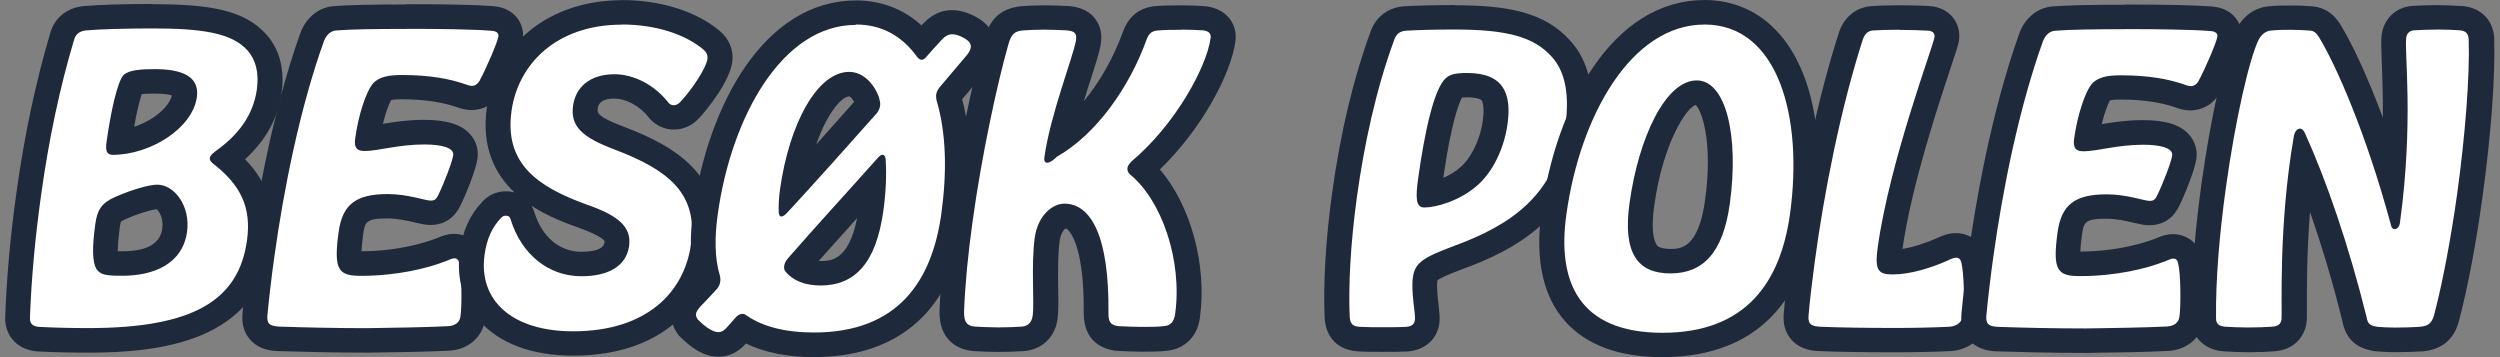 <svg width="161" height="23" viewBox="0 0 161 23" fill="none" xmlns="http://www.w3.org/2000/svg">
<rect x="0" y="0" width="161" height="23" fill="#808080" stroke="none"/>
<path d="M5.689 21.914C4.572 21.914 3.444 21.887 2.499 21.837C1.19 21.73 1.127 20.747 1.131 20.451C1.214 17.957 1.452 15.362 1.843 12.533C2.351 8.86 3.075 5.427 3.998 2.334C4.178 1.666 4.742 1.218 5.512 1.168C6.333 1.091 8.061 1.041 9.779 1.041C13.122 1.041 15.299 1.318 16.55 2.737C17.25 3.531 17.512 4.576 17.332 5.854C17.094 7.567 16.19 8.991 14.572 10.207C16.336 11.7 17.004 13.382 16.696 15.588C16.093 19.96 12.692 21.914 5.685 21.914H5.689ZM10.124 12.678C9.815 12.678 8.884 12.898 7.774 13.384C7.157 13.649 7.023 13.838 6.926 14.543C6.664 16.447 6.856 16.85 6.895 16.905C6.953 16.931 7.176 16.967 7.883 16.967C9.025 16.967 10.989 16.69 11.246 14.825C11.355 14.026 11.074 13.37 10.772 13.029C10.573 12.802 10.335 12.669 10.124 12.669V12.676V12.678ZM9.983 5.239C8.899 5.239 8.595 5.339 8.52 5.404C8.379 5.606 7.988 6.947 7.672 9.165C9.674 8.988 11.688 7.576 11.887 6.148C11.931 5.814 11.836 5.699 11.798 5.656C11.688 5.53 11.29 5.246 9.983 5.246V5.239Z" fill="white"/>
<path d="M9.783 1.831C12.889 1.831 14.91 2.083 15.945 3.254C16.472 3.853 16.688 4.678 16.543 5.749C16.3 7.519 15.233 8.774 13.904 9.718C13.681 9.895 13.532 10.021 13.513 10.167C13.493 10.293 13.557 10.393 13.693 10.512C15.508 11.91 16.203 13.36 15.906 15.483C15.374 19.326 12.48 21.129 5.682 21.129C4.611 21.129 3.5 21.103 2.538 21.052C2.237 21.026 1.916 20.952 1.928 20.48C2.026 17.785 2.288 15.137 2.635 12.642C3.148 8.926 3.867 5.58 4.773 2.556C4.883 2.16 5.184 1.983 5.57 1.957C6.392 1.881 8.104 1.831 9.786 1.831M7.257 9.971C9.676 9.971 12.402 8.27 12.68 6.248C12.871 4.85 11.581 4.452 9.978 4.452C9.086 4.452 8.316 4.502 7.968 4.824C7.558 5.22 7.116 7.293 6.858 9.172C6.788 9.671 6.851 9.971 7.257 9.971ZM7.886 17.759C9.844 17.759 11.749 17.034 12.045 14.937C12.276 13.286 11.244 11.893 10.126 11.893C9.618 11.893 8.535 12.196 7.451 12.669C6.533 13.065 6.263 13.52 6.136 14.438C5.937 15.889 5.925 16.907 6.239 17.363C6.501 17.689 6.771 17.759 7.888 17.759M9.788 0.256C8.056 0.256 6.316 0.306 5.444 0.388C4.353 0.469 3.512 1.132 3.236 2.133C2.305 5.265 1.566 8.728 1.054 12.435C0.655 15.295 0.424 17.909 0.335 20.435C0.303 21.444 0.932 22.507 2.414 22.634H2.465C3.423 22.684 4.565 22.71 5.694 22.71C10.347 22.71 16.635 21.985 17.502 15.705C17.804 13.518 17.271 11.786 15.782 10.255C17.116 9.038 17.913 7.603 18.137 5.971C18.399 4.087 17.753 2.897 17.167 2.236C15.717 0.593 13.362 0.271 9.793 0.271L9.786 0.259L9.788 0.256ZM9.127 6.059C9.295 6.04 9.565 6.028 9.98 6.028C10.571 6.028 10.899 6.09 11.071 6.143C10.891 6.892 9.878 7.762 8.639 8.165C8.812 7.183 8.991 6.458 9.127 6.062V6.059ZM7.813 14.255C7.813 14.255 7.891 14.197 8.095 14.109C9.025 13.699 9.803 13.504 10.077 13.473C10.238 13.58 10.546 14.052 10.449 14.727C10.316 15.698 9.455 16.182 7.881 16.182H7.585C7.585 15.893 7.611 15.414 7.713 14.651C7.752 14.362 7.796 14.267 7.803 14.255H7.811H7.813Z" fill="#1E293B"/>
<path d="M23.618 21.913C21.39 21.913 19.325 21.856 17.983 21.813C17.694 21.801 17.104 21.775 16.725 21.348C16.475 21.072 16.377 20.707 16.424 20.232C16.533 19.085 16.681 17.818 16.873 16.451C17.296 13.384 18.285 7.481 20.114 2.365C20.396 1.64 20.935 1.213 21.596 1.167C22.379 1.098 23.926 1.067 26.171 1.067C28.861 1.067 30.683 1.11 31.742 1.194C32.146 1.22 32.462 1.37 32.68 1.623C32.867 1.85 32.95 2.145 32.904 2.455C32.833 2.973 32 4.862 31.57 5.625L31.55 5.663L31.524 5.702C31.164 6.205 30.71 6.307 30.401 6.307C30.132 6.307 29.889 6.226 29.604 6.124L29.495 6.086C28.841 5.883 27.731 5.606 25.89 5.606C25.068 5.606 24.825 5.725 24.65 5.859C24.349 6.205 23.892 7.51 23.688 8.914C23.965 8.895 24.298 8.838 24.677 8.769C25.396 8.65 26.288 8.497 27.328 8.497C28.54 8.497 29.298 8.705 29.697 9.158C29.927 9.415 30.03 9.749 29.979 10.083C29.901 10.644 29.291 12.187 28.939 12.9C28.688 13.43 28.29 13.687 27.738 13.687C27.52 13.687 27.277 13.63 26.937 13.549C26.424 13.43 25.729 13.265 24.974 13.265C23.144 13.265 22.779 13.787 22.605 15.03C22.398 16.523 22.522 16.831 22.566 16.888C22.578 16.888 22.699 16.957 23.253 16.957C25.853 16.957 27.738 16.335 28.433 16.063C28.511 16.032 28.567 16.005 28.62 15.986C28.793 15.91 28.992 15.829 29.262 15.829C29.813 15.829 30.251 16.194 30.365 16.762C30.557 17.506 30.564 19.691 30.455 20.466C30.353 21.222 29.755 21.725 28.902 21.77C27.323 21.847 25.501 21.87 23.742 21.897H23.632L23.62 21.916L23.618 21.913Z" fill="white"/>
<path d="M26.159 1.857C28.244 1.857 30.426 1.883 31.665 1.983C32.017 2.009 32.126 2.16 32.095 2.355C32.051 2.682 31.325 4.402 30.856 5.253C30.727 5.43 30.586 5.53 30.387 5.53C30.234 5.53 30.039 5.454 29.753 5.353C28.951 5.101 27.763 4.831 25.882 4.831C24.913 4.831 24.463 4.981 24.084 5.303C23.552 5.852 23.056 7.552 22.872 8.926C22.794 9.499 22.969 9.725 23.474 9.725C24.366 9.725 25.644 9.303 27.325 9.303C28.416 9.303 29.257 9.506 29.186 10.002C29.128 10.424 28.569 11.872 28.217 12.573C28.076 12.876 27.94 12.919 27.736 12.919C27.384 12.919 26.266 12.497 24.971 12.497C22.911 12.497 22.051 13.172 21.808 14.942C21.468 17.41 21.8 17.763 23.251 17.763C25.62 17.763 27.571 17.265 28.725 16.812C28.995 16.712 29.104 16.635 29.257 16.635C29.41 16.635 29.527 16.712 29.57 16.938C29.738 17.587 29.758 19.66 29.653 20.385C29.602 20.757 29.313 20.983 28.851 21.007C27.267 21.083 25.406 21.107 23.62 21.134C21.509 21.134 19.48 21.083 18.01 21.033C17.451 21.007 17.162 20.907 17.221 20.308C17.33 19.161 17.478 17.89 17.663 16.566C18.28 12.125 19.325 6.928 20.865 2.637C21.025 2.241 21.288 1.988 21.647 1.962C22.52 1.885 24.305 1.862 26.164 1.862M26.164 0.287C23.892 0.287 22.325 0.325 21.504 0.395C20.561 0.457 19.752 1.089 19.366 2.071V2.098L19.346 2.124C17.493 7.302 16.497 13.267 16.066 16.361C15.874 17.735 15.726 19.02 15.617 20.172C15.554 20.859 15.719 21.432 16.11 21.873C16.713 22.56 17.568 22.598 17.925 22.61C19.293 22.653 21.37 22.71 23.606 22.71H23.734C25.506 22.684 27.335 22.66 28.919 22.584C30.151 22.515 31.074 21.72 31.23 20.599C31.339 19.824 31.351 17.556 31.12 16.592C30.914 15.679 30.163 15.061 29.24 15.061C28.803 15.061 28.489 15.192 28.283 15.28C28.244 15.3 28.193 15.319 28.134 15.338C27.466 15.595 25.715 16.175 23.278 16.182C23.29 15.963 23.317 15.629 23.38 15.149C23.496 14.317 23.528 14.066 24.952 14.066C25.613 14.066 26.254 14.217 26.73 14.331C27.109 14.419 27.403 14.489 27.719 14.489C28.329 14.489 29.157 14.269 29.651 13.234C29.979 12.592 30.659 10.916 30.754 10.205C30.831 9.637 30.664 9.084 30.28 8.65C29.716 8.013 28.766 7.717 27.301 7.717C26.261 7.717 25.382 7.855 24.658 7.975C24.837 7.25 25.041 6.696 25.185 6.451C25.267 6.424 25.462 6.393 25.858 6.393C27.571 6.393 28.599 6.646 29.221 6.835L29.303 6.861C29.624 6.975 29.957 7.087 30.367 7.087C30.778 7.087 31.56 6.968 32.151 6.148L32.202 6.071L32.245 5.99C32.617 5.322 33.567 3.276 33.669 2.551C33.74 2.021 33.599 1.511 33.271 1.115C33.028 0.819 32.564 0.454 31.762 0.397C30.698 0.309 28.854 0.271 26.147 0.271L26.154 0.29L26.164 0.287Z" fill="#1E293B"/>
<path d="M36.896 22.116C34.495 22.116 32.622 21.436 31.473 20.144C30.562 19.116 30.19 17.782 30.394 16.275C30.547 15.142 30.953 14.245 31.614 13.546C31.852 13.258 32.185 13.098 32.556 13.098C33.089 13.098 33.494 13.401 33.647 13.916C34.23 15.812 35.681 16.998 37.433 16.998C38.39 16.998 39.563 16.778 39.705 15.731C39.763 15.328 39.845 14.722 37.496 13.911C34.517 12.833 31.56 11.178 32.131 7.045C32.658 3.245 35.756 0.795 40.03 0.795C42.328 0.795 44.432 1.444 45.8 2.577C46.223 2.937 46.418 3.402 46.352 3.882C46.23 4.776 45.127 6.331 44.382 7.114C44.029 7.486 43.65 7.562 43.388 7.562C43.021 7.562 42.681 7.405 42.445 7.14C41.694 6.169 40.577 5.566 39.571 5.566C38.48 5.566 37.812 6.045 37.698 6.909C37.6 7.576 37.705 8.08 39.853 8.886C43.011 10.076 45.854 11.746 45.295 15.815C44.748 19.757 41.612 22.114 36.908 22.114H36.896V22.116Z" fill="white"/>
<path d="M40.035 1.578C42.275 1.578 44.141 2.227 45.285 3.178C45.492 3.355 45.587 3.55 45.562 3.777C45.48 4.399 44.542 5.799 43.803 6.575C43.682 6.701 43.546 6.777 43.393 6.777C43.264 6.777 43.142 6.727 43.06 6.627C42.156 5.456 40.795 4.781 39.576 4.781C37.972 4.781 37.066 5.632 36.906 6.804C36.718 8.151 37.515 8.85 39.568 9.625C43.072 10.949 44.953 12.473 44.503 15.717C44.08 18.784 41.692 21.336 36.906 21.336C32.965 21.336 30.795 19.34 31.208 16.392C31.356 15.321 31.735 14.596 32.241 14.066C32.338 13.94 32.447 13.89 32.569 13.89C32.748 13.89 32.838 13.966 32.889 14.143C33.577 16.366 35.309 17.79 37.445 17.79C39.099 17.79 40.326 17.191 40.514 15.843C40.686 14.596 39.794 13.871 37.78 13.172C34.68 12.051 32.467 10.577 32.94 7.157C33.363 4.113 35.849 1.587 40.045 1.587M40.045 0.013C35.419 0.013 31.927 2.797 31.349 6.942C30.997 9.506 31.888 11.226 33.139 12.397C32.96 12.347 32.768 12.32 32.569 12.32C31.966 12.32 31.415 12.578 31.021 13.038C30.251 13.857 29.796 14.884 29.617 16.175C29.378 17.914 29.816 19.464 30.88 20.666C32.182 22.128 34.269 22.903 36.906 22.903C42.963 22.903 45.621 19.299 46.09 15.922C46.731 11.293 43.446 9.396 40.142 8.149C38.429 7.5 38.461 7.242 38.492 7.009C38.519 6.813 38.582 6.348 39.576 6.348C40.205 6.348 41.128 6.725 41.784 7.569L41.816 7.607L41.847 7.646C42.239 8.087 42.805 8.344 43.4 8.344C43.995 8.344 44.554 8.099 44.984 7.646C45.618 6.985 46.993 5.213 47.159 3.984C47.261 3.24 46.967 2.51 46.349 1.988C44.829 0.721 42.537 0.004 40.047 0.004L40.04 0.011L40.045 0.013ZM37.445 16.215C36.041 16.215 34.911 15.271 34.422 13.69C34.379 13.532 34.313 13.387 34.235 13.255C35.319 13.961 36.468 14.376 37.219 14.648C38.74 15.178 38.92 15.505 38.927 15.519V15.626C38.856 16.137 37.97 16.213 37.45 16.213L37.442 16.22L37.445 16.215Z" fill="#1E293B"/>
<path d="M52.426 22.193C50.565 22.193 49.032 21.828 47.856 21.103C47.715 21.26 47.606 21.387 47.496 21.518C47.239 21.821 46.867 22.174 46.277 22.174C45.545 22.174 44.889 21.625 44.396 21.146L44.338 21.088L44.294 21.019C44.185 20.855 43.981 20.554 44.044 20.106C44.095 19.715 44.333 19.419 44.576 19.154C44.885 18.846 45.198 18.505 45.55 18.114L45.594 18.064C45.606 18.002 45.601 17.957 45.594 17.938C45.246 16.809 45.196 15.412 45.434 13.685C46.294 7.479 49.688 0.796 55.118 0.796C56.819 0.796 58.282 1.482 59.38 2.78C59.508 2.634 59.623 2.515 59.72 2.408C59.849 2.27 59.958 2.155 60.029 2.062C60.446 1.621 60.869 1.42 61.311 1.42C61.831 1.42 62.305 1.647 62.614 1.843C63.321 2.291 63.352 2.863 63.313 3.159C63.282 3.412 63.16 3.677 62.961 3.958C62.594 4.407 62.191 4.872 61.729 5.42L61.19 6.057C61.1 6.165 61.088 6.203 61.088 6.207C61.722 8.337 61.839 10.906 61.428 13.873C60.677 19.316 57.565 22.195 52.424 22.195V22.188L52.426 22.193ZM51.362 17.122C51.702 17.418 52.21 17.57 52.825 17.57C54.083 17.57 55.597 17.098 56.105 13.432C56.187 12.822 56.238 12.216 56.265 11.643C55.808 12.146 55.342 12.664 54.878 13.179C53.658 14.534 52.395 15.927 51.362 17.117V17.124V17.122ZM54.705 5.392C53.396 5.392 51.69 7.899 51.066 12.113C52.965 10.033 54.831 7.925 55.867 6.758C55.874 6.746 55.893 6.708 55.898 6.67C55.898 6.563 55.738 6.071 55.371 5.714C55.152 5.499 54.929 5.392 54.703 5.392H54.705Z" fill="white"/>
<path d="M55.116 1.578C56.824 1.578 58.111 2.353 59.03 3.624C59.139 3.775 59.253 3.851 59.358 3.851C59.462 3.851 59.569 3.775 59.691 3.624C60.114 3.126 60.468 2.773 60.653 2.553C60.891 2.301 61.11 2.207 61.314 2.207C61.596 2.207 61.904 2.334 62.186 2.51C62.417 2.661 62.546 2.832 62.519 3.059C62.499 3.185 62.429 3.336 62.3 3.507C61.843 4.056 61.268 4.729 60.568 5.554C60.415 5.73 60.318 5.9 60.286 6.102C60.274 6.203 60.286 6.329 60.313 6.455C60.954 8.604 60.986 11.123 60.621 13.771C60.024 18.066 57.861 21.413 52.414 21.413C50.533 21.413 49.11 21.017 48.114 20.342C48.024 20.265 47.926 20.215 47.824 20.215C47.645 20.215 47.511 20.292 47.355 20.468C47.176 20.671 47.023 20.84 46.874 21.017C46.663 21.27 46.49 21.389 46.264 21.389C45.834 21.389 45.307 20.941 44.95 20.59C44.867 20.463 44.802 20.363 44.821 20.218C44.841 20.072 44.938 19.915 45.149 19.695C45.443 19.392 45.771 19.047 46.131 18.651C46.279 18.5 46.35 18.348 46.381 18.152C46.401 18.026 46.393 17.875 46.362 17.756C46.014 16.609 46.022 15.261 46.221 13.814C47.093 7.519 50.38 1.604 55.108 1.604M50.322 13.94C50.424 13.94 50.533 13.864 50.682 13.713C52.569 11.667 54.737 9.246 56.457 7.3C56.578 7.15 56.656 6.973 56.68 6.801C56.758 6.229 55.988 4.628 54.691 4.628C52.63 4.628 50.82 7.975 50.23 12.22C50.152 12.769 50.133 13.291 50.152 13.721C50.184 13.871 50.222 13.947 50.325 13.947M52.815 18.388C55.028 18.388 56.416 16.991 56.889 13.568C57.05 12.421 57.101 11.293 57.038 10.298C57.038 10.095 56.955 9.971 56.826 9.971C56.748 9.971 56.666 10.021 56.549 10.148C54.681 12.247 52.436 14.689 50.742 16.638C50.589 16.814 50.519 16.983 50.499 17.136C50.48 17.289 50.512 17.413 50.602 17.508C51.058 18.057 51.826 18.384 52.822 18.384M55.121 0.032C49.178 0.032 45.577 6.849 44.642 13.601C44.411 15.264 44.442 16.657 44.731 17.842C44.469 18.126 44.224 18.384 44.007 18.605L43.988 18.625L43.976 18.644C43.662 18.985 43.327 19.412 43.245 20.017C43.142 20.762 43.495 21.277 43.623 21.472L43.713 21.604L43.83 21.718C44.433 22.305 45.249 22.973 46.274 22.973C47.205 22.973 47.788 22.405 48.038 22.121C49.238 22.701 50.708 22.997 52.421 22.997C56.323 22.997 61.187 21.434 62.22 13.995C62.623 11.09 62.533 8.533 61.962 6.391L62.342 5.943C62.81 5.394 63.209 4.922 63.542 4.519L63.573 4.476L63.605 4.433C63.887 4.042 64.047 3.67 64.098 3.286C64.149 2.894 64.156 1.912 63.051 1.206C62.461 0.841 61.863 0.652 61.299 0.652C60.83 0.652 60.138 0.798 59.47 1.504L59.426 1.547L59.387 1.59C59.387 1.59 59.36 1.621 59.348 1.64C58.187 0.581 56.744 0.027 55.099 0.027L55.118 0.035L55.121 0.032ZM52.567 9.294C53.279 7.259 54.209 6.207 54.705 6.207C54.783 6.234 54.912 6.396 55.006 6.56C54.377 7.266 53.524 8.23 52.574 9.294H52.567ZM52.72 16.809C53.498 15.934 54.35 14.982 55.198 14.043C54.652 16.809 53.478 16.809 52.825 16.809H52.722H52.72Z" fill="#1E293B"/>
<path d="M64.344 21.863C63.612 21.863 62.956 21.825 62.772 21.813C62.208 21.787 61.243 21.518 61.294 20.032C61.353 18.369 61.545 16.359 61.841 14.21C62.451 9.792 63.44 5.258 64.152 2.725C64.382 1.869 64.754 1.275 65.826 1.175C66.178 1.148 66.729 1.125 67.283 1.125C67.784 1.125 68.304 1.151 68.792 1.175C69.176 1.218 69.606 1.306 69.89 1.685C70.211 2.107 70.114 2.618 70.082 2.782C70.005 3.204 69.774 3.93 69.48 4.843C69.096 6.052 68.595 7.61 68.287 9.015C70.265 7.629 72.06 5.127 73.081 2.305C73.338 1.626 73.741 1.284 74.383 1.189C74.922 1.132 75.537 1.132 76.084 1.132C76.752 1.132 77.342 1.17 77.561 1.182C78.588 1.327 78.839 2.019 78.761 2.575C78.467 4.686 76.317 8.49 73.549 10.873C75.7 12.8 76.963 16.819 76.475 20.354C76.353 21.217 75.807 21.759 75.012 21.809C74.594 21.859 74.094 21.859 73.503 21.859C73.01 21.859 72.49 21.832 71.97 21.809H71.892C70.583 21.613 70.583 20.568 70.583 20.177C70.627 16.146 69.825 14.746 69.351 14.274C69.113 14.035 68.858 13.928 68.542 13.928C68.26 13.928 67.585 14.312 67.432 15.44C67.298 16.423 67.315 17.651 67.329 18.641C67.342 19.424 67.356 20.039 67.291 20.461C67.181 21.26 66.623 21.79 65.84 21.84C65.473 21.866 64.917 21.89 64.331 21.89L64.344 21.863Z" fill="white"/>
<path d="M76.081 1.907C76.613 1.907 77.145 1.933 77.5 1.957C77.847 2.007 78.008 2.16 77.962 2.456C77.692 4.402 75.607 8.101 72.898 10.367C72.719 10.544 72.629 10.67 72.609 10.816C72.59 10.966 72.641 11.118 72.777 11.238C74.81 12.888 76.159 16.781 75.678 20.227C75.607 20.726 75.369 20.976 74.959 21.002C74.548 21.052 74.06 21.052 73.501 21.052C73.02 21.052 72.512 21.026 72.007 21.002C71.479 20.926 71.385 20.7 71.385 20.151C71.436 15.18 70.248 13.115 68.542 13.115C67.803 13.115 66.841 13.84 66.637 15.314C66.394 17.084 66.625 19.459 66.503 20.335C66.44 20.783 66.183 21.01 65.796 21.034C65.386 21.06 64.873 21.084 64.339 21.084C63.804 21.084 63.197 21.057 62.818 21.034C62.31 21.007 62.067 20.781 62.086 20.058C62.15 18.312 62.349 16.316 62.626 14.319C63.228 9.947 64.21 5.456 64.917 2.935C65.128 2.16 65.347 2.01 65.891 1.959C66.224 1.933 66.763 1.909 67.271 1.909C67.779 1.909 68.26 1.936 68.741 1.959C69.191 2.01 69.375 2.136 69.288 2.634C69.089 3.705 67.626 7.455 67.259 10.126C67.228 10.353 67.286 10.479 67.439 10.479C67.592 10.479 67.76 10.379 68.08 10.083C70.653 8.609 72.752 5.566 73.831 2.568C73.992 2.145 74.159 2.019 74.499 1.969C74.961 1.919 75.551 1.919 76.084 1.919M76.084 0.345C75.52 0.345 74.876 0.345 74.325 0.402H74.293L74.261 0.409C73.319 0.547 72.682 1.077 72.33 2.017C71.72 3.712 70.828 5.275 69.796 6.522C69.949 6.012 70.109 5.52 70.252 5.079C70.566 4.104 70.792 3.398 70.874 2.925C71.003 2.258 70.886 1.685 70.534 1.218C70.007 0.519 69.2 0.431 68.931 0.4H68.887L68.843 0.392C68.316 0.366 67.796 0.342 67.291 0.342C66.72 0.342 66.141 0.369 65.789 0.4C64.127 0.55 63.634 1.621 63.389 2.541C62.677 5.086 61.676 9.661 61.059 14.114C60.75 16.318 60.565 18.302 60.507 20.01C60.449 21.844 61.63 22.555 62.759 22.612C62.927 22.624 63.607 22.663 64.358 22.663C64.968 22.663 65.539 22.631 65.911 22.612C67.084 22.536 67.944 21.73 68.105 20.552C68.168 20.072 68.163 19.431 68.148 18.617C68.136 17.654 68.117 16.456 68.238 15.536C68.309 15.018 68.52 14.78 68.622 14.71C68.666 14.722 68.719 14.749 68.79 14.818C69.033 15.063 69.83 16.165 69.791 20.153C69.791 22.018 71.042 22.472 71.785 22.579L71.863 22.591H71.941C72.454 22.622 72.993 22.648 73.513 22.648C74.111 22.648 74.631 22.648 75.124 22.591C76.042 22.515 77.075 21.916 77.274 20.461C77.748 17.046 76.657 13.184 74.694 10.911C77.369 8.347 79.269 4.774 79.558 2.682C79.718 1.523 78.968 0.59 77.736 0.414H77.677L77.619 0.402C77.388 0.383 76.786 0.345 76.086 0.345H76.084Z" fill="#1E293B"/>
<path d="M88.984 21.865C88.483 21.865 87.971 21.865 87.514 21.838C86.411 21.762 86.141 21.051 86.109 20.472C86.007 18.323 86.18 15.432 86.583 12.534C87.123 8.646 87.951 5.183 89.047 2.233C89.29 1.61 89.81 1.238 90.485 1.193C91.263 1.143 92.429 1.116 93.675 1.116C97.327 1.116 99.251 1.689 100.549 3.163C101.569 4.284 101.909 5.953 101.596 8.253C100.884 13.407 97.13 15.411 93.933 16.575C91.86 17.343 91.834 17.557 91.77 17.991C91.707 18.475 91.783 19.189 91.848 19.711C91.907 20.209 91.938 20.479 91.907 20.713C91.817 21.361 91.343 21.784 90.629 21.841C90.206 21.867 89.608 21.867 88.979 21.867L88.986 21.86L88.984 21.865ZM94.484 5.486C93.797 5.486 93.695 5.567 93.644 5.612C93.355 5.865 92.706 7.401 92.13 11.566C92.06 12.064 92.04 12.36 92.033 12.541C92.706 12.446 93.792 12.057 94.601 11.344C95.434 10.619 96.095 9.264 96.29 7.878C96.418 6.934 96.329 6.278 96.02 5.932C95.75 5.629 95.238 5.479 94.487 5.479V5.486H94.484Z" fill="white"/>
<path d="M93.675 1.901C97.057 1.901 98.797 2.373 99.946 3.671C100.85 4.665 101.069 6.216 100.806 8.138C100.196 12.555 97.276 14.507 93.663 15.83C91.571 16.605 91.115 16.951 90.988 17.877C90.859 18.828 91.175 20.226 91.122 20.598C91.083 20.901 90.884 21.02 90.575 21.047C90.191 21.073 89.606 21.073 88.996 21.073C88.515 21.073 88.002 21.073 87.577 21.047C87.225 21.02 86.955 20.946 86.923 20.424C86.833 18.502 86.962 15.73 87.392 12.636C87.842 9.393 88.6 5.77 89.812 2.5C89.929 2.197 90.16 2.001 90.543 1.977C91.34 1.927 92.514 1.901 93.683 1.901M91.739 13.362C92.478 13.362 94.011 12.939 95.14 11.938C96.098 11.112 96.861 9.612 97.084 7.995C97.361 6.023 96.827 4.701 94.484 4.701C93.695 4.701 93.374 4.801 93.117 5.028C92.366 5.677 91.756 8.424 91.333 11.465C91.153 12.763 91.173 13.362 91.732 13.362M93.675 0.327C92.412 0.327 91.231 0.358 90.434 0.403C89.453 0.465 88.656 1.04 88.303 1.934C87.181 4.959 86.333 8.479 85.789 12.429C85.378 15.377 85.206 18.32 85.308 20.505C85.334 20.977 85.565 22.497 87.446 22.628C87.939 22.659 88.473 22.659 88.979 22.659C89.62 22.659 90.23 22.659 90.667 22.633C91.77 22.544 92.56 21.834 92.696 20.825C92.74 20.484 92.696 20.126 92.645 19.627C92.587 19.148 92.511 18.494 92.567 18.103C92.567 18.077 92.575 18.06 92.579 18.041C92.721 17.934 93.131 17.719 94.222 17.316C97.616 16.076 101.62 13.934 102.39 8.365C102.743 5.827 102.332 3.947 101.139 2.638C99.458 0.73 96.943 0.339 93.675 0.339V0.327ZM94.149 6.28C94.227 6.28 94.329 6.268 94.482 6.268C95.085 6.268 95.349 6.387 95.412 6.457C95.42 6.469 95.636 6.721 95.49 7.78C95.298 9.154 94.642 10.263 94.071 10.755C93.719 11.069 93.321 11.296 92.949 11.454C93.457 7.888 93.957 6.647 94.149 6.28Z" fill="#1E293B"/>
<path d="M107.068 22.21C104.514 22.21 102.607 21.531 101.414 20.181C100.131 18.738 99.686 16.565 100.08 13.705C100.94 7.487 104.341 0.789 109.769 0.789C111.419 0.789 112.87 1.438 113.96 2.659C115.95 4.897 116.74 9.092 116.079 13.891C115.328 19.334 112.216 22.213 107.075 22.213L107.068 22.206V22.21ZM109.269 5.956C108.049 5.956 106.336 8.854 105.739 13.164C105.527 14.707 105.661 15.804 106.122 16.326C106.412 16.653 106.885 16.811 107.566 16.811C108.805 16.811 110.134 16.357 110.6 12.999C111.089 9.49 110.561 7.084 109.823 6.251C109.585 5.987 109.393 5.956 109.264 5.956H109.269Z" fill="white"/>
<path d="M109.769 1.579C114.5 1.579 116.147 7.494 115.275 13.789C114.677 18.084 112.515 21.431 107.068 21.431C101.62 21.431 100.277 18.084 100.874 13.815C101.747 7.497 105.034 1.581 109.769 1.581M107.575 17.607C109.636 17.607 110.957 16.334 111.4 13.116C112.002 8.744 111.149 5.178 109.269 5.178C107.259 5.178 105.527 8.87 104.944 13.066C104.487 16.336 105.483 17.607 107.568 17.607M109.762 0.005C103.819 0.005 100.214 6.833 99.276 13.6C98.846 16.694 99.358 19.081 100.804 20.701C102.165 22.225 104.269 23 107.068 23C110.97 23 115.834 21.438 116.866 13.998C117.573 8.909 116.733 4.587 114.556 2.142C113.312 0.744 111.655 0 109.762 0V0.007V0.005ZM107.568 16.031C107.274 16.031 106.888 15.992 106.727 15.816C106.618 15.69 106.271 15.136 106.528 13.278C107.092 9.19 108.62 6.915 109.203 6.757C109.575 7.11 110.333 9.075 109.806 12.899C109.368 16.031 108.202 16.031 107.566 16.031H107.568Z" fill="#1E293B"/>
<path d="M122.02 21.915C120.12 21.915 118.38 21.889 117.238 21.838C116.956 21.826 116.366 21.8 115.987 21.373C115.736 21.097 115.639 20.732 115.685 20.257C115.775 19.229 115.909 18.077 116.084 16.83C116.776 11.625 117.918 6.328 119.228 2.29C119.471 1.634 119.947 1.245 120.53 1.193C120.909 1.166 121.563 1.142 122.313 1.142C123.013 1.142 123.771 1.169 124.213 1.193C124.721 1.224 125.003 1.445 125.151 1.622C125.351 1.86 125.433 2.175 125.389 2.509C125.363 2.712 125.249 3.062 124.882 4.153C124.048 6.674 122.301 11.921 121.73 16.066C121.667 16.531 121.667 16.772 121.679 16.884C121.723 16.884 121.796 16.892 121.898 16.892C122.746 16.892 123.907 16.596 125.074 16.085C125.457 15.897 125.715 15.821 125.985 15.821C126.505 15.821 126.927 16.136 127.076 16.634C127.326 17.428 127.333 19.682 127.236 20.407C127.119 21.233 126.466 21.793 125.562 21.838C124.573 21.889 123.29 21.915 122.027 21.915H122.02Z" fill="white"/>
<path d="M122.309 1.925C122.996 1.925 123.728 1.951 124.158 1.975C124.537 2.001 124.607 2.201 124.58 2.397C124.503 2.969 121.692 10.385 120.921 15.954C120.722 17.404 120.96 17.674 121.879 17.674C123.021 17.674 124.357 17.252 125.382 16.799C125.734 16.622 125.871 16.596 125.973 16.596C126.126 16.596 126.242 16.672 126.293 16.849C126.485 17.471 126.524 19.57 126.427 20.295C126.369 20.717 126.048 21.02 125.509 21.044C124.481 21.094 123.21 21.12 122.01 21.12C120.207 21.12 118.455 21.094 117.26 21.044C116.701 21.018 116.412 20.918 116.47 20.319C116.56 19.298 116.694 18.146 116.861 16.923C117.471 12.355 118.555 6.912 119.974 2.514C120.095 2.187 120.302 1.992 120.584 1.965C120.943 1.939 121.585 1.915 122.297 1.915M122.297 0.341C121.519 0.341 120.846 0.367 120.474 0.398C119.551 0.479 118.812 1.066 118.472 1.972L118.46 2.003L118.448 2.034C117.126 6.111 115.97 11.458 115.272 16.713C115.1 17.967 114.964 19.131 114.874 20.178C114.811 20.853 114.976 21.426 115.367 21.874C115.97 22.561 116.825 22.599 117.182 22.611C118.336 22.661 120.095 22.688 122.003 22.688C123.273 22.688 124.576 22.661 125.577 22.611C126.859 22.554 127.836 21.705 128.001 20.5C128.111 19.687 128.111 17.345 127.814 16.381C127.571 15.556 126.84 15.014 125.96 15.014C125.504 15.014 125.12 15.153 124.69 15.36C123.912 15.694 123.157 15.928 122.52 16.028C123.098 11.971 124.799 6.85 125.62 4.374C126.019 3.184 126.121 2.862 126.16 2.593C126.237 2.044 126.089 1.514 125.749 1.107C125.499 0.804 125.037 0.439 124.255 0.389C123.825 0.362 123.067 0.339 122.297 0.339V0.346V0.341Z" fill="#1E293B"/>
<path d="M134.323 21.941C132.095 21.941 130.03 21.884 128.689 21.841C128.4 21.829 127.809 21.803 127.43 21.376C127.18 21.099 127.083 20.734 127.129 20.259C127.238 19.112 127.387 17.846 127.579 16.479C128.001 13.412 128.99 7.509 130.82 2.392C131.101 1.667 131.641 1.24 132.302 1.195C133.084 1.126 134.632 1.095 136.877 1.095C139.566 1.095 141.389 1.138 142.448 1.221C142.851 1.248 143.167 1.398 143.386 1.651C143.573 1.877 143.655 2.173 143.609 2.483C143.539 3.001 142.705 4.89 142.275 5.653L142.256 5.691L142.229 5.729C141.87 6.232 141.415 6.335 141.107 6.335C140.837 6.335 140.594 6.254 140.31 6.151L140.201 6.113C139.547 5.91 138.437 5.634 136.595 5.634C135.774 5.634 135.531 5.753 135.356 5.887C135.055 6.232 134.598 7.537 134.394 8.942C134.671 8.923 135.004 8.866 135.383 8.796C136.102 8.677 136.993 8.525 138.033 8.525C139.246 8.525 140.004 8.732 140.402 9.185C140.633 9.443 140.735 9.777 140.684 10.111C140.606 10.671 139.996 12.214 139.644 12.928C139.394 13.457 138.995 13.715 138.444 13.715C138.225 13.715 137.982 13.657 137.642 13.576C137.129 13.457 136.435 13.293 135.679 13.293C133.849 13.293 133.485 13.815 133.31 15.057C133.104 16.551 133.227 16.858 133.271 16.916C133.283 16.916 133.405 16.985 133.959 16.985C136.558 16.985 138.444 16.362 139.139 16.09C139.221 16.059 139.272 16.033 139.326 16.014C139.498 15.938 139.698 15.857 139.967 15.857C140.519 15.857 140.956 16.221 141.07 16.789C141.262 17.533 141.27 19.718 141.16 20.493C141.058 21.249 140.46 21.753 139.608 21.798C138.028 21.874 136.206 21.898 134.447 21.924H134.338L134.326 21.943L134.323 21.941Z" fill="white"/>
<path d="M136.865 1.875C138.949 1.875 141.131 1.901 142.365 2.001C142.718 2.027 142.827 2.178 142.795 2.373C142.752 2.7 142.025 4.42 141.556 5.271C141.428 5.448 141.287 5.548 141.087 5.548C140.934 5.548 140.74 5.472 140.453 5.371C139.651 5.119 138.463 4.849 136.583 4.849C135.613 4.849 135.164 4.999 134.785 5.321C134.253 5.87 133.757 7.571 133.572 8.944C133.495 9.517 133.67 9.743 134.175 9.743C135.067 9.743 136.345 9.321 138.026 9.321C139.117 9.321 139.958 9.524 139.887 10.02C139.829 10.442 139.27 11.89 138.918 12.591C138.777 12.894 138.641 12.937 138.437 12.937C138.084 12.937 136.967 12.515 135.672 12.515C133.611 12.515 132.751 13.19 132.508 14.96C132.168 17.428 132.501 17.781 133.951 17.781C136.32 17.781 138.271 17.283 139.425 16.83C139.695 16.73 139.805 16.653 139.958 16.653C140.111 16.653 140.227 16.73 140.271 16.956C140.439 17.605 140.458 19.678 140.354 20.403C140.303 20.775 140.013 21.001 139.552 21.025C137.968 21.102 136.107 21.125 134.321 21.152C132.209 21.152 130.181 21.102 128.711 21.051C128.152 21.025 127.863 20.925 127.921 20.326C128.03 19.179 128.179 17.908 128.363 16.584C128.98 12.143 130.025 6.946 131.566 2.655C131.726 2.259 131.988 2.006 132.348 1.98C133.22 1.903 135.006 1.88 136.865 1.88M136.865 0.305C134.593 0.305 133.026 0.344 132.205 0.413C131.262 0.475 130.453 1.107 130.066 2.089V2.116L130.047 2.142C128.193 7.32 127.197 13.285 126.767 16.379C126.575 17.753 126.427 19.038 126.318 20.19C126.254 20.877 126.42 21.45 126.811 21.891C127.413 22.578 128.269 22.616 128.626 22.628C129.994 22.671 132.071 22.728 134.306 22.728H134.435C136.206 22.702 138.036 22.678 139.62 22.602C140.852 22.533 141.775 21.738 141.93 20.617C142.04 19.842 142.052 17.574 141.821 16.61C141.615 15.697 140.864 15.079 139.941 15.079C139.503 15.079 139.197 15.21 138.983 15.298C138.944 15.318 138.893 15.337 138.835 15.356C138.167 15.613 136.415 16.193 133.971 16.2C133.983 15.981 134.01 15.647 134.073 15.167C134.19 14.335 134.221 14.084 135.645 14.084C136.306 14.084 136.947 14.235 137.423 14.349C137.802 14.437 138.096 14.507 138.412 14.507C139.022 14.507 139.851 14.287 140.344 13.252C140.672 12.61 141.352 10.934 141.447 10.223C141.525 9.655 141.357 9.102 140.973 8.668C140.409 8.031 139.46 7.735 137.994 7.735C136.955 7.735 136.075 7.873 135.351 7.993C135.531 7.268 135.735 6.714 135.878 6.469C135.961 6.442 136.155 6.411 136.551 6.411C138.264 6.411 139.292 6.664 139.914 6.853L139.996 6.884C140.317 6.998 140.65 7.11 141.056 7.11C141.462 7.11 142.249 6.991 142.839 6.17L142.89 6.094L142.934 6.013C143.306 5.345 144.256 3.299 144.358 2.574C144.428 2.044 144.287 1.534 143.959 1.138C143.716 0.842 143.252 0.477 142.45 0.42C141.386 0.332 139.542 0.293 136.835 0.293L136.855 0.305H136.865Z" fill="#1E293B"/>
<path d="M154.222 21.891C153.709 21.891 153.26 21.86 153.034 21.841C152.264 21.726 151.751 21.464 151.596 20.512C150.665 16.796 149.504 13.204 148.284 10.275C147.694 14.414 147.713 18.251 147.72 19.787C147.72 20.367 147.72 20.555 147.708 20.689C147.618 21.357 147.118 21.786 146.374 21.841C146.007 21.867 145.4 21.891 144.783 21.891C144.309 21.891 143.801 21.872 143.235 21.841C142.254 21.779 141.901 21.123 141.894 20.536C141.862 17.543 142.222 14.237 142.535 11.988C143.126 7.723 144.044 3.628 144.71 2.242C145.05 1.6 145.563 1.24 146.173 1.197C146.595 1.147 147.076 1.147 147.507 1.147C148.065 1.147 148.554 1.178 148.758 1.197C149.27 1.209 149.696 1.481 150.009 2.011C151.073 3.749 152.633 7.327 154.013 11.826C154.327 8.322 154.22 5.581 154.154 3.969C154.122 3.144 154.103 2.645 154.142 2.33C154.232 1.689 154.706 1.233 155.362 1.178C155.772 1.152 156.37 1.128 156.992 1.128C157.429 1.128 157.915 1.147 158.435 1.178C159.232 1.236 159.725 1.727 159.764 2.495C159.842 4.863 159.553 8.732 159.013 12.605C158.61 15.542 158.044 18.502 157.5 20.536C157.257 21.369 156.761 21.765 155.881 21.846C155.49 21.872 154.834 21.896 154.2 21.896L154.22 21.889L154.222 21.891Z" fill="white"/>
<path d="M157.009 1.901C157.517 1.901 158.022 1.927 158.401 1.951C158.753 1.977 158.96 2.128 158.984 2.524C159.062 4.918 158.753 8.768 158.241 12.484C157.83 15.432 157.279 18.323 156.746 20.322C156.598 20.82 156.375 20.997 155.835 21.047C155.451 21.073 154.808 21.097 154.224 21.097C153.794 21.097 153.391 21.07 153.114 21.047C152.614 20.97 152.48 20.87 152.395 20.372C151.253 15.778 149.834 11.659 148.454 8.61C148.357 8.384 148.243 8.284 148.121 8.284C147.915 8.284 147.762 8.51 147.718 8.806C146.71 14.621 146.987 20.14 146.928 20.567C146.885 20.894 146.666 21.016 146.331 21.039C145.971 21.066 145.381 21.09 144.797 21.09C144.214 21.09 143.707 21.063 143.303 21.039C142.924 21.013 142.72 20.863 142.713 20.517C142.681 17.972 142.951 14.924 143.347 12.081C143.95 7.733 144.848 3.816 145.451 2.569C145.624 2.247 145.888 1.996 146.248 1.97C146.666 1.92 147.12 1.92 147.526 1.92C147.983 1.92 148.437 1.946 148.738 1.97C148.996 1.97 149.176 2.12 149.341 2.392C150.439 4.188 152.395 8.61 153.994 14.552C154.025 14.702 154.122 14.755 154.217 14.755C154.37 14.755 154.518 14.604 154.55 14.383C155.454 7.869 154.832 3.32 154.961 2.426C155 2.149 155.172 1.977 155.461 1.953C155.872 1.927 156.435 1.903 157.021 1.903M157.021 0.329C156.372 0.329 155.762 0.36 155.366 0.379H155.328C154.3 0.468 153.525 1.205 153.384 2.213C153.333 2.59 153.352 3.089 153.384 3.983C153.423 4.859 153.466 6.075 153.454 7.568C152.461 4.904 151.477 2.812 150.726 1.589C150.143 0.618 149.321 0.422 148.838 0.403C148.607 0.384 148.107 0.353 147.536 0.353C147.118 0.353 146.598 0.353 146.092 0.41C145.225 0.487 144.482 1.009 144.039 1.846L144.027 1.872L144.015 1.899C143.303 3.373 142.378 7.475 141.77 11.878C141.457 14.153 141.09 17.505 141.121 20.546C141.129 21.705 141.969 22.542 143.206 22.625C143.796 22.664 144.316 22.683 144.81 22.683C145.451 22.683 146.08 22.657 146.459 22.625C147.82 22.525 148.422 21.612 148.539 20.791C148.566 20.596 148.566 20.395 148.566 19.778C148.566 18.676 148.546 16.388 148.765 13.66C149.528 15.833 150.242 18.227 150.857 20.703C151.064 21.812 151.737 22.435 152.905 22.611H152.956L153.007 22.623C153.245 22.642 153.719 22.68 154.266 22.68C154.919 22.68 155.6 22.649 155.979 22.63H156.018C157.225 22.516 158 21.893 158.328 20.772V20.753L158.34 20.734C158.899 18.642 159.458 15.72 159.869 12.708C160.42 8.739 160.702 4.916 160.627 2.49V2.452C160.563 1.281 159.754 0.475 158.559 0.391C158.007 0.353 157.507 0.334 157.05 0.334L157.023 0.327L157.021 0.329Z" fill="#1E293B"/>
</svg>
